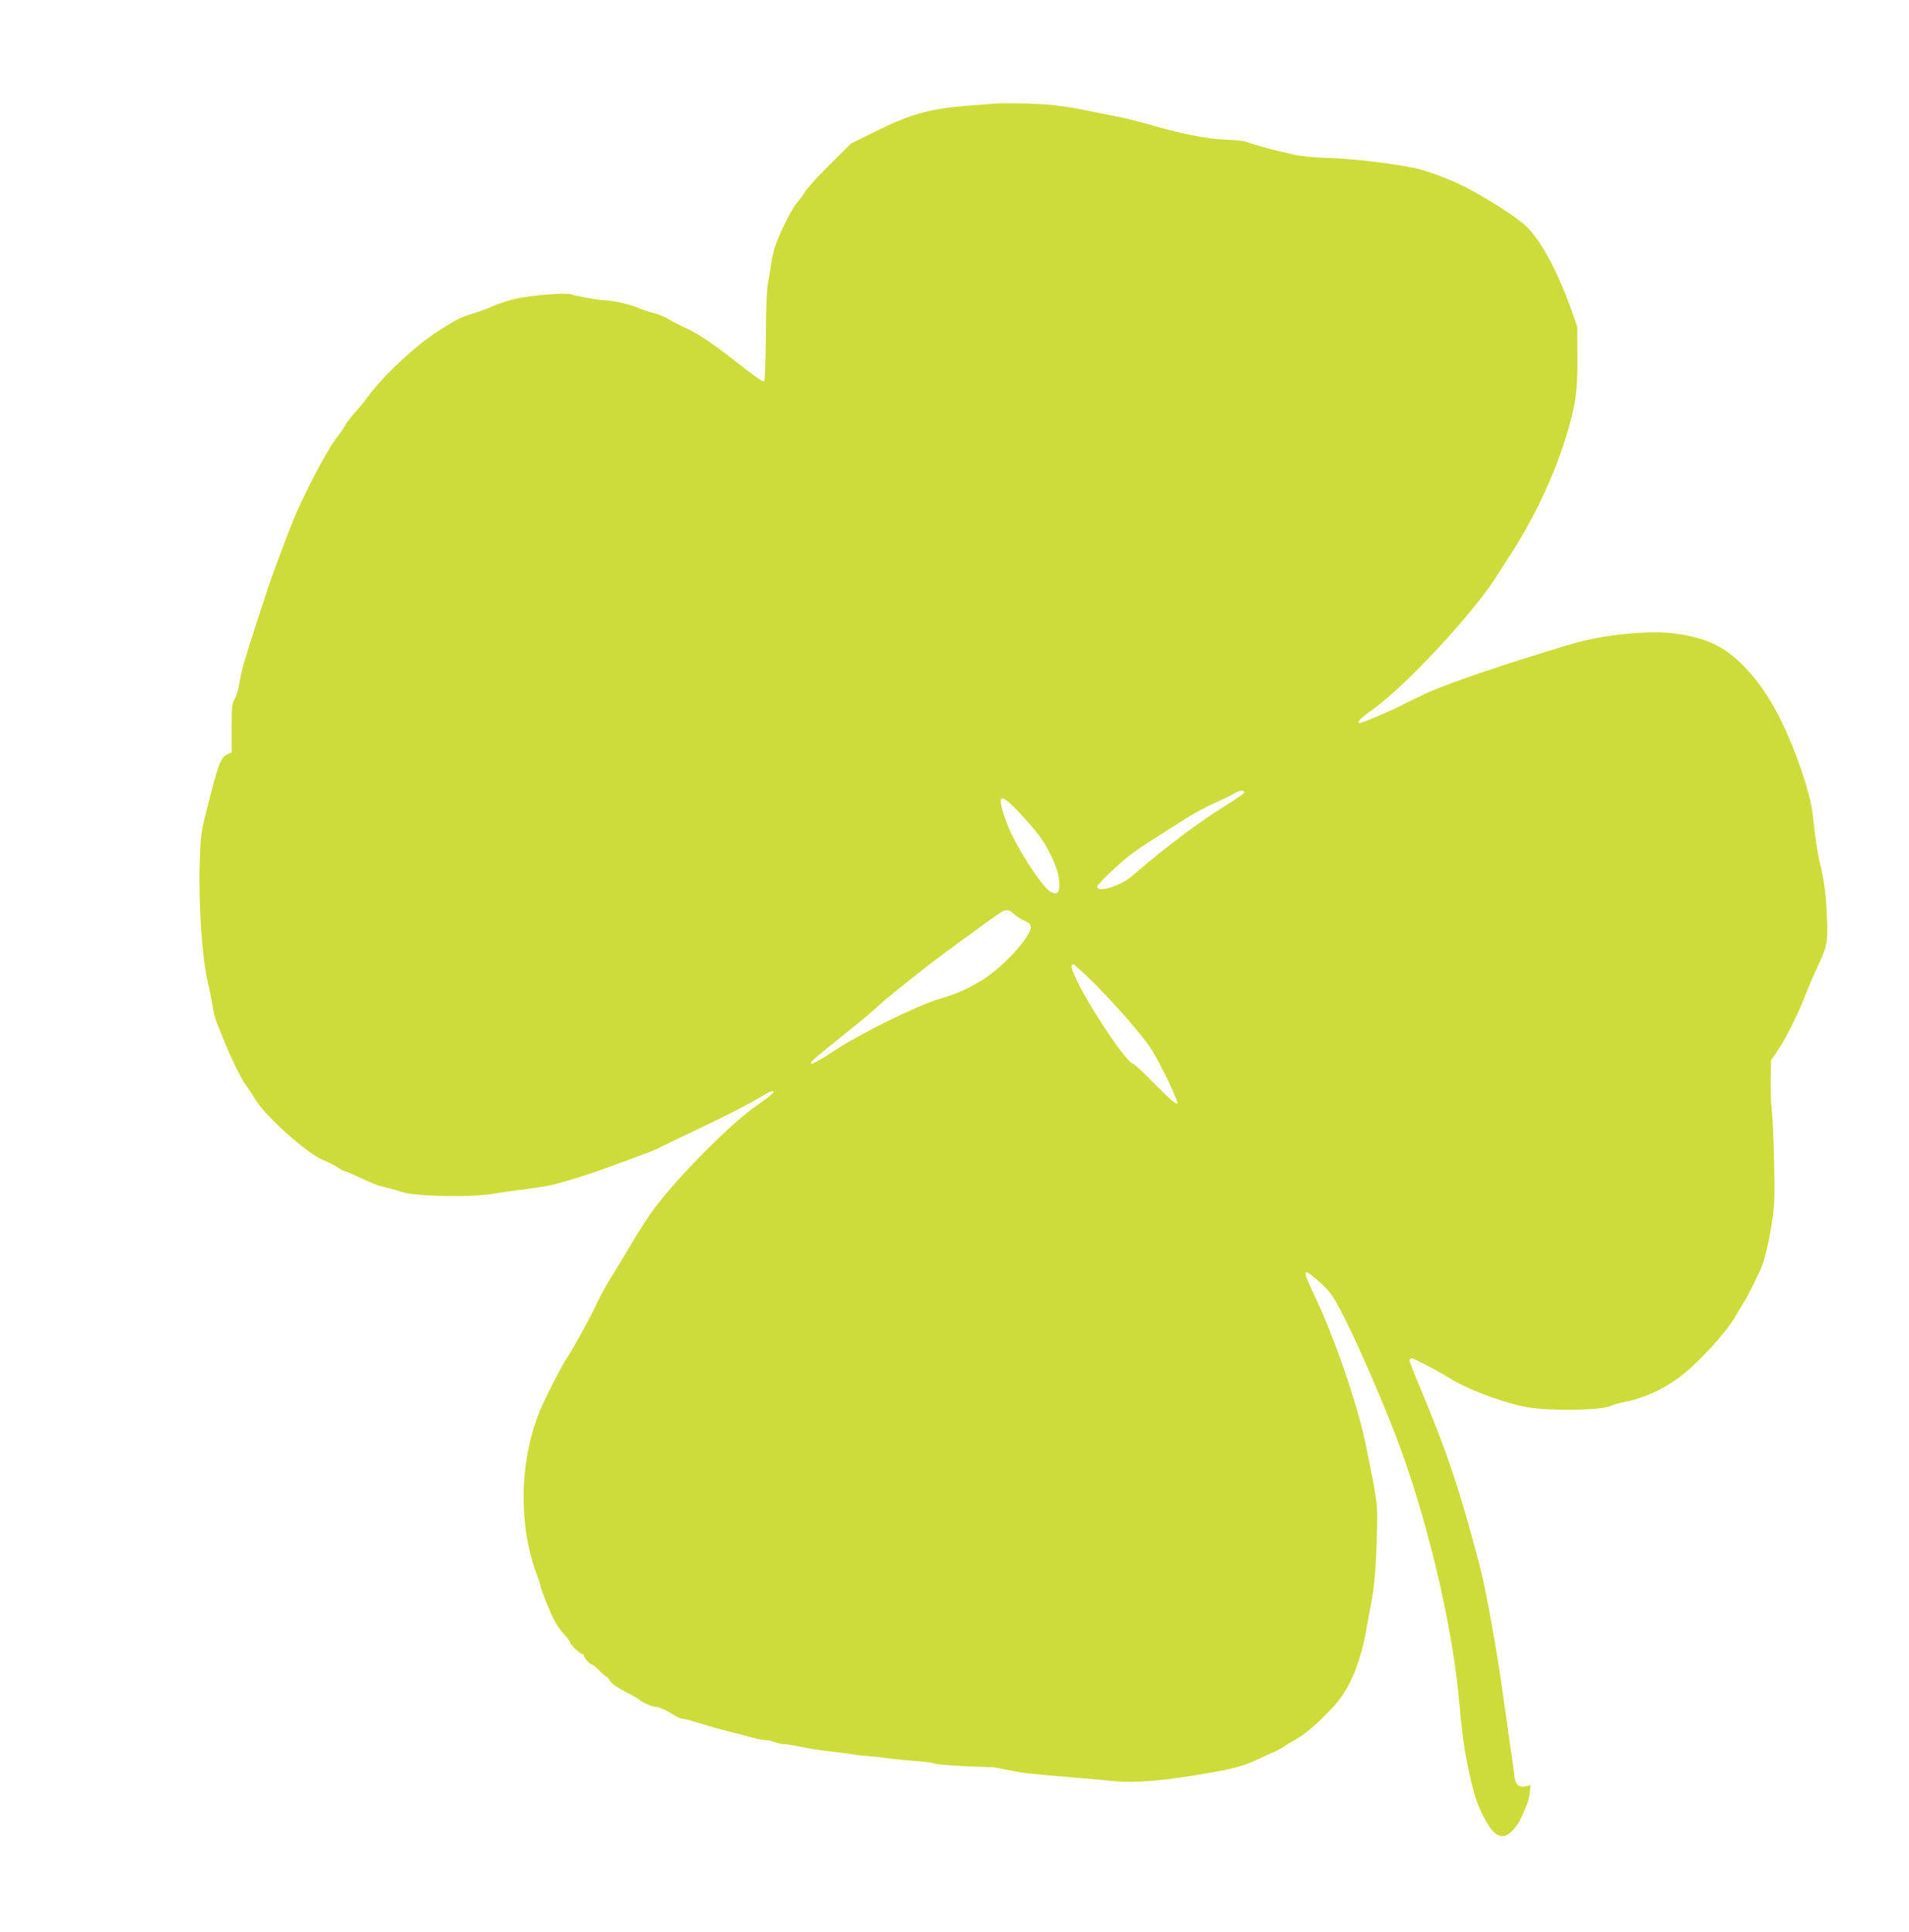 <?xml version="1.0" standalone="no"?>
<!DOCTYPE svg PUBLIC "-//W3C//DTD SVG 20010904//EN"
 "http://www.w3.org/TR/2001/REC-SVG-20010904/DTD/svg10.dtd">
<svg version="1.0" xmlns="http://www.w3.org/2000/svg"
 width="1265pt" height="1280pt" viewBox="0 0 1265 1280"
 preserveAspectRatio="xMidYMid meet">
<g transform="translate(0,1280) scale(0.1,-0.1)"
fill="#cddc39" stroke="none">
<path d="M6600 12114 c-19 -2 -100 -8 -180 -14 -255 -19 -391 -57 -623 -173
l-157 -78 -139 -137 c-76 -75 -150 -157 -166 -182 -15 -25 -40 -58 -55 -75
-31 -34 -109 -190 -141 -280 -11 -33 -25 -89 -29 -125 -5 -36 -14 -92 -21
-125 -8 -38 -13 -167 -14 -355 -2 -182 -6 -295 -12 -297 -10 -4 -61 32 -205
145 -132 104 -233 171 -311 207 -42 19 -93 45 -114 59 -21 14 -67 33 -103 42
-36 9 -78 23 -94 31 -39 20 -178 53 -224 53 -40 0 -181 25 -224 39 -39 14
-275 -6 -377 -30 -47 -11 -112 -33 -145 -48 -34 -15 -95 -38 -136 -50 -76 -23
-94 -32 -210 -104 -159 -100 -374 -298 -483 -447 -22 -30 -63 -80 -90 -110
-27 -30 -56 -68 -64 -85 -9 -16 -35 -55 -59 -85 -63 -82 -227 -398 -292 -565
-70 -180 -131 -345 -156 -420 -14 -44 -44 -136 -67 -205 -90 -276 -110 -346
-121 -419 -6 -42 -20 -91 -32 -111 -19 -32 -21 -50 -21 -195 l0 -160 -26 -12
c-49 -24 -59 -52 -145 -392 -31 -122 -35 -151 -41 -337 -8 -260 16 -618 52
-774 14 -58 29 -135 35 -173 6 -37 17 -82 25 -100 7 -17 28 -68 45 -112 49
-122 119 -266 149 -305 15 -19 44 -63 64 -96 68 -113 336 -353 447 -400 36
-15 81 -38 100 -51 19 -13 38 -23 43 -23 5 0 32 -11 60 -24 114 -54 165 -74
217 -85 30 -7 73 -19 94 -27 85 -32 463 -40 616 -14 30 6 111 17 180 26 69 8
157 22 196 30 75 15 279 79 424 134 47 17 126 46 176 65 51 18 100 38 110 44
11 5 125 60 254 122 212 100 362 178 460 238 19 11 41 21 49 21 23 0 -12 -32
-104 -95 -163 -111 -517 -466 -679 -682 -33 -45 -97 -141 -140 -215 -43 -73
-107 -179 -142 -235 -35 -55 -76 -131 -93 -167 -38 -84 -167 -322 -196 -361
-34 -46 -164 -300 -196 -384 -130 -337 -133 -746 -8 -1076 10 -28 19 -55 19
-60 0 -15 58 -162 89 -224 14 -29 45 -74 68 -100 24 -25 43 -51 43 -57 0 -14
66 -74 80 -74 6 0 10 -6 10 -13 0 -14 41 -57 54 -57 5 0 26 -18 48 -40 22 -22
43 -40 47 -40 4 0 14 -12 23 -28 11 -17 48 -44 103 -72 48 -25 88 -48 91 -51
8 -14 85 -49 107 -49 23 0 75 -23 132 -60 17 -10 39 -19 50 -19 11 -1 47 -9
80 -20 72 -23 200 -59 275 -77 30 -7 80 -20 110 -29 30 -8 67 -15 83 -15 15 0
42 -6 60 -13 18 -8 50 -14 72 -15 22 -1 69 -9 105 -17 36 -9 121 -22 190 -30
69 -8 141 -17 160 -21 19 -4 60 -8 90 -10 30 -2 89 -8 130 -14 41 -6 125 -14
186 -19 60 -4 116 -11 122 -15 15 -9 162 -19 385 -26 15 0 69 -10 120 -21 85
-18 149 -25 447 -49 58 -5 161 -14 230 -21 163 -16 351 1 690 62 120 21 207
47 276 82 38 18 85 40 104 47 19 8 49 24 65 35 17 12 54 35 84 51 60 32 161
120 253 222 105 116 179 296 217 532 5 30 16 89 24 130 24 117 36 258 41 470
6 209 7 198 -71 585 -53 266 -207 715 -344 1004 -85 178 -80 189 37 84 63 -57
83 -83 133 -177 94 -176 251 -534 365 -826 207 -536 381 -1262 426 -1780 16
-180 28 -281 50 -389 43 -217 66 -290 127 -398 42 -76 81 -107 123 -98 36 8
86 64 112 124 11 26 26 61 34 79 8 17 18 55 21 82 l6 50 -30 -6 c-51 -10 -71
8 -78 73 -4 32 -18 135 -32 228 -13 94 -33 231 -43 305 -42 303 -114 698 -154
853 -131 498 -218 759 -395 1180 -39 92 -71 175 -71 183 0 7 7 14 15 14 14 0
178 -86 252 -133 110 -69 326 -152 488 -187 141 -31 508 -28 579 4 17 8 47 17
66 21 136 24 264 79 380 163 118 85 308 289 375 402 21 36 48 81 61 101 31 51
104 196 121 244 24 66 50 183 68 305 14 95 16 162 11 380 -3 146 -10 301 -15
345 -6 44 -9 136 -7 205 l2 125 46 67 c51 74 139 252 183 368 15 41 49 120 75
175 67 141 73 170 67 326 -5 150 -19 258 -47 369 -17 72 -28 145 -49 330 -15
135 -111 418 -209 615 -76 154 -151 264 -251 365 -123 125 -241 182 -443 211
-176 25 -486 -6 -703 -71 -413 -123 -806 -256 -947 -321 -83 -39 -157 -74
-163 -78 -18 -15 -264 -121 -281 -121 -30 0 -7 25 87 92 216 155 665 638 817
881 21 32 67 105 104 162 163 254 301 559 377 834 45 163 55 243 54 461 l-1
195 -36 102 c-91 258 -204 470 -303 564 -62 60 -271 193 -418 267 -93 46 -242
102 -320 118 -146 31 -406 62 -565 67 -99 3 -193 12 -235 22 -38 9 -90 21
-115 27 -51 11 -160 43 -205 59 -16 6 -77 12 -135 14 -117 3 -307 41 -505 100
-66 19 -167 44 -225 55 -58 11 -136 27 -175 35 -155 32 -258 45 -415 49 -91 2
-181 2 -200 0z m1644 -4567 c-2 -7 -59 -46 -126 -87 -68 -41 -190 -126 -272
-187 -135 -102 -191 -147 -346 -279 -75 -65 -230 -112 -230 -70 0 17 147 157
234 222 36 27 105 73 153 103 48 30 133 84 188 119 55 36 143 84 195 107 52
23 111 51 130 63 39 25 82 30 74 9z m-1474 -148 c112 -123 144 -167 189 -256
41 -81 61 -147 61 -206 0 -53 -15 -67 -54 -49 -56 25 -238 307 -292 452 -77
206 -52 221 96 59z m-48 -658 c18 -16 50 -36 71 -44 28 -12 37 -22 37 -40 0
-66 -182 -264 -320 -350 -101 -62 -166 -91 -288 -127 -146 -43 -532 -234 -696
-344 -71 -48 -137 -85 -145 -84 -22 5 -15 11 293 258 38 30 99 82 135 115 36
33 111 96 166 139 55 44 120 96 144 115 70 56 421 314 511 374 35 24 55 21 92
-12z m540 -468 c133 -135 276 -298 349 -398 57 -77 202 -376 190 -388 -7 -7
-52 32 -145 126 -74 76 -140 137 -145 137 -37 0 -260 325 -363 529 -49 97 -58
131 -35 131 7 0 74 -62 149 -137z"/>
</g>
</svg>
